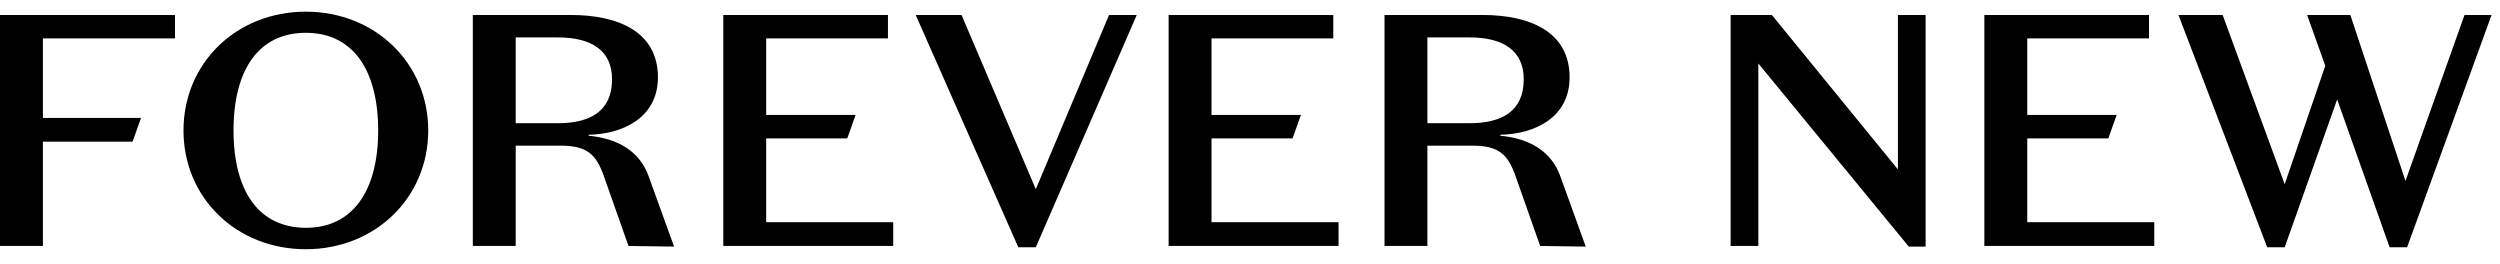 <svg width="218" height="23" viewBox="0 0 218 23" fill="none" xmlns="http://www.w3.org/2000/svg">
<path fill-rule="evenodd" clip-rule="evenodd" d="M128.153 10.744H124.469V3.263H128.153C131.087 3.263 132.87 4.413 132.87 6.917C132.87 9.708 130.942 10.744 128.153 10.744ZM136.084 15.434C135.307 13.189 133.359 12.067 130.828 11.837V11.751C133.821 11.693 136.869 10.255 136.869 6.744C136.869 2.774 133.417 1.306 129.274 1.306H120.729V21.447H124.469V12.7H128.345C130.676 12.7 131.482 13.42 132.172 15.404L134.302 21.447L138.277 21.504L136.084 15.434Z" fill="black"/>
<path fill-rule="evenodd" clip-rule="evenodd" d="M48.653 10.744H44.969V3.263H48.653C51.588 3.263 53.371 4.413 53.371 6.917C53.371 9.708 51.444 10.744 48.653 10.744ZM56.585 15.434C55.808 13.189 53.86 12.067 51.329 11.837V11.751C54.321 11.693 57.371 10.255 57.371 6.744C57.371 2.774 53.919 1.306 49.775 1.306H41.23V21.447H44.969V12.7H48.846C51.176 12.7 51.982 13.42 52.673 15.404L54.804 21.447L58.779 21.504L56.585 15.434Z" fill="black"/>
<path fill-rule="evenodd" clip-rule="evenodd" d="M173.035 21.446H187.852V19.375H176.776V12.066H183.846L184.573 10.024H176.776V3.349H187.393V1.306H173.035V21.446Z" fill="black"/>
<path fill-rule="evenodd" clip-rule="evenodd" d="M101.904 21.446H116.721V19.375H105.645V12.066H112.714L113.441 10.024H105.645V3.349H116.261V1.306H101.904V21.446Z" fill="black"/>
<path fill-rule="evenodd" clip-rule="evenodd" d="M63.071 21.446H77.889V19.375H66.812V12.066H73.882L74.609 10.024H66.812V3.349H77.428V1.306H63.071V21.446Z" fill="black"/>
<path fill-rule="evenodd" clip-rule="evenodd" d="M0 21.446H3.741V12.355H11.559L12.297 10.284H3.741V3.349H15.261V1.306H0V21.446Z" fill="black"/>
<path fill-rule="evenodd" clip-rule="evenodd" d="M26.671 19.864C22.576 19.864 20.364 16.671 20.364 11.377C20.364 6.054 22.576 2.86 26.671 2.86C30.736 2.86 32.977 6.054 32.977 11.377C32.977 16.671 30.736 19.864 26.671 19.864ZM26.671 1.018C20.634 1.018 16.001 5.478 16.001 11.377C16.001 17.275 20.634 21.733 26.671 21.733C32.678 21.733 37.341 17.275 37.341 11.377C37.341 5.478 32.678 1.018 26.671 1.018Z" fill="black"/>
<path fill-rule="evenodd" clip-rule="evenodd" d="M165.497 14.771L154.506 1.306H150.91V21.447H153.327V5.536L166.447 21.504H167.914V1.306H165.497V14.771Z" fill="black"/>
<path fill-rule="evenodd" clip-rule="evenodd" d="M90.322 16.498L83.847 1.306H79.849L88.797 21.562H90.322L99.125 1.306H96.708L90.322 16.498Z" fill="black"/>
<path fill-rule="evenodd" clip-rule="evenodd" d="M214.906 1.306L209.756 15.779L204.95 1.306H201.182L202.764 5.736L199.225 16.066L193.816 1.306H189.961L197.7 21.562H199.225L203.801 8.671L208.374 21.562H209.9L217.265 1.306H214.906Z" fill="black"/>
</svg>
